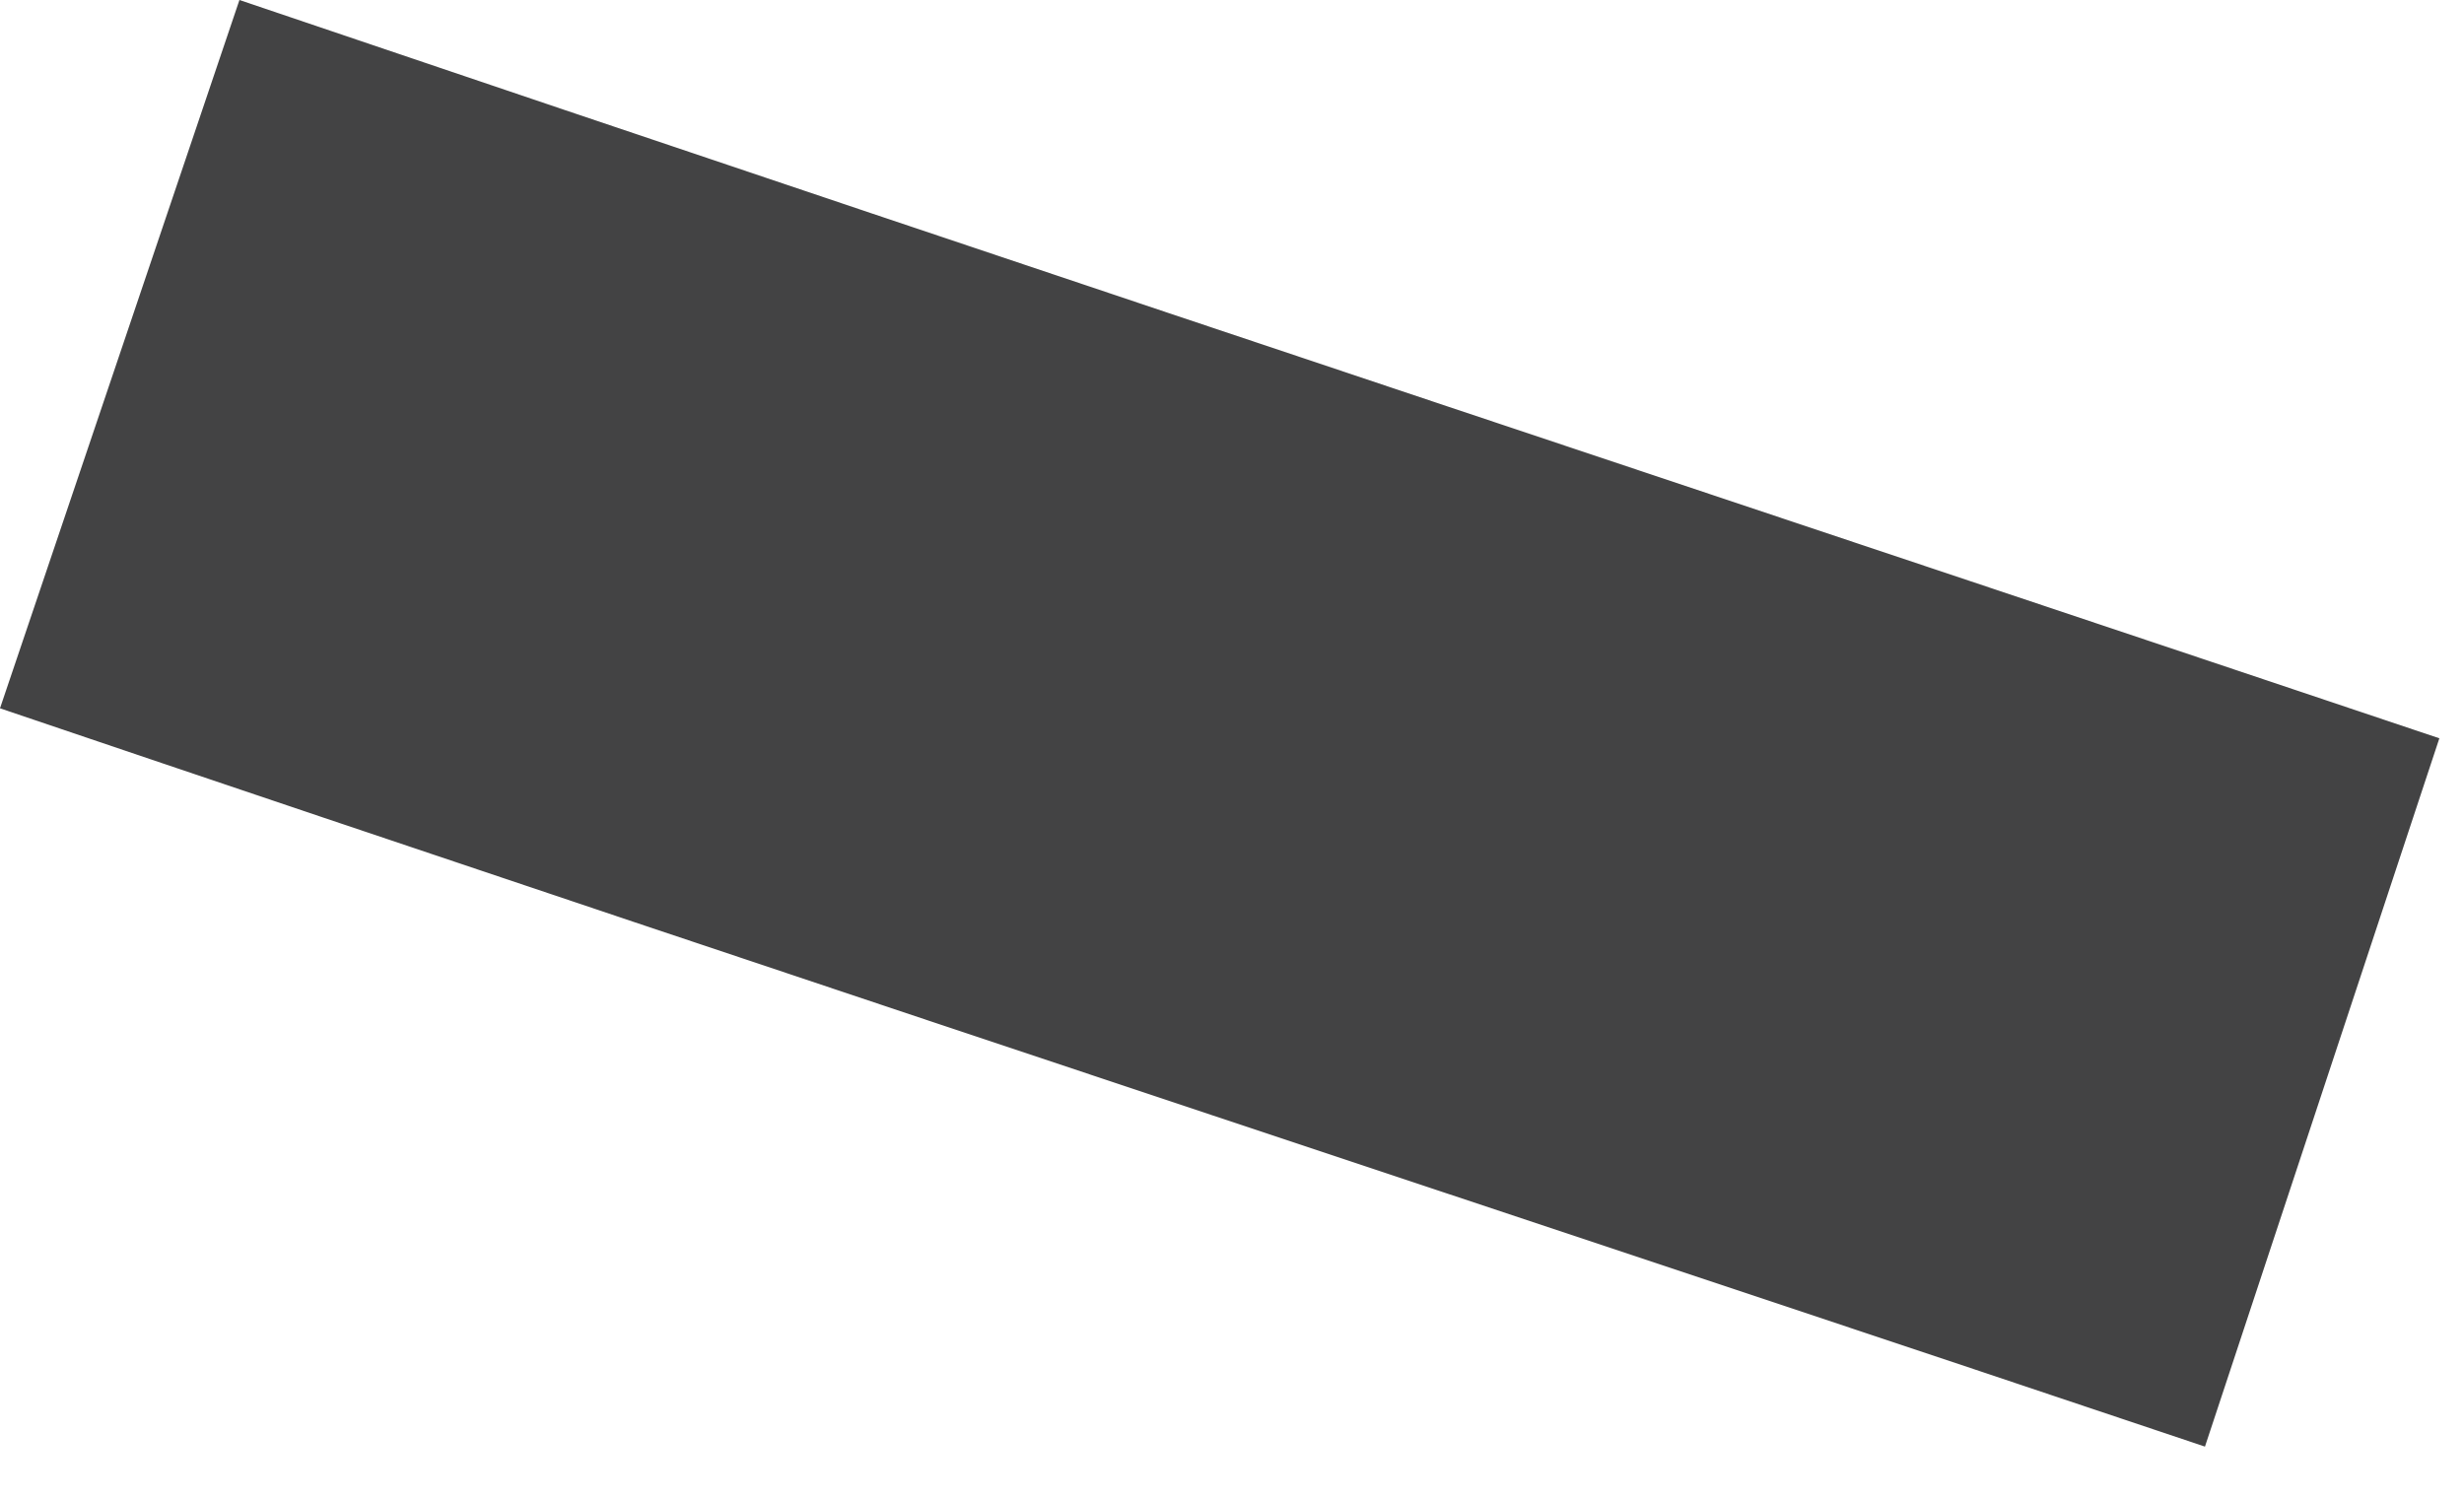 <?xml version="1.0" encoding="utf-8"?>
<svg xmlns="http://www.w3.org/2000/svg" fill="none" height="100%" overflow="visible" preserveAspectRatio="none" style="display: block;" viewBox="0 0 23 14" width="100%">
<path d="M0 6.612C8.242 9.406 15.041 11.641 20.582 13.504L22.77 6.892C17.229 5.029 10.477 2.794 2.235 0L0 6.612Z" fill="#434344" id="Vector"/>
</svg>